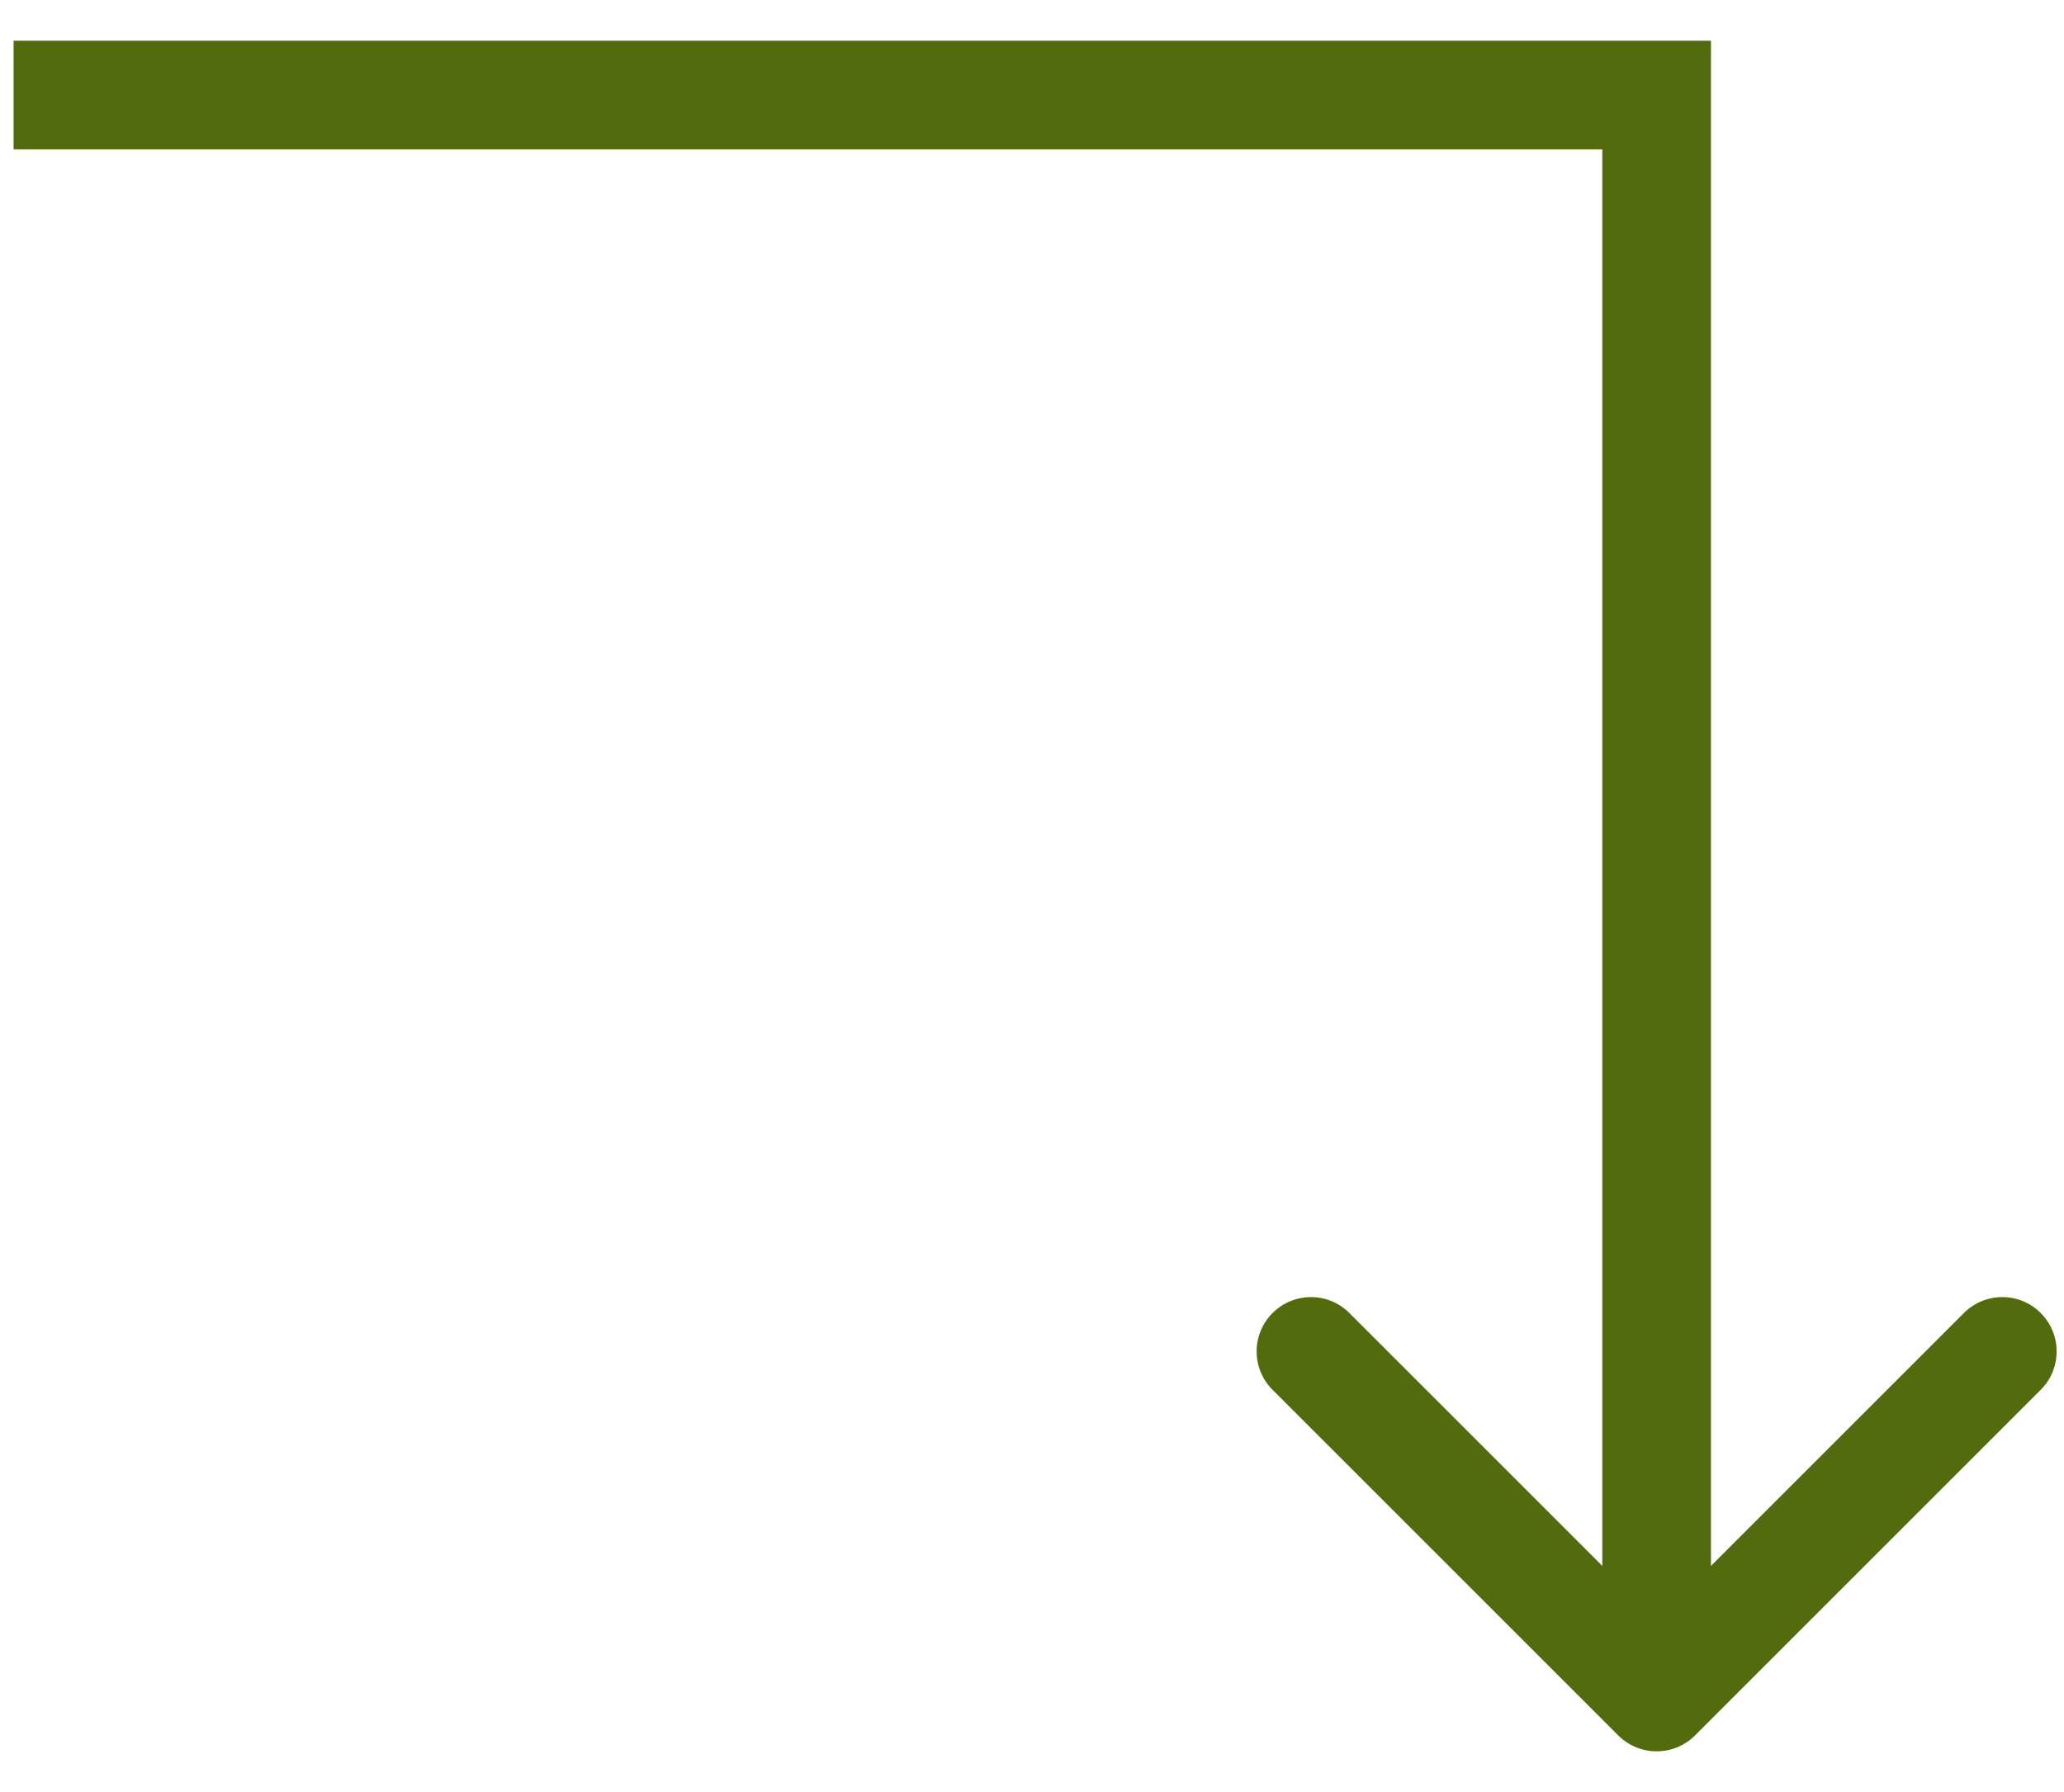 <?xml version="1.0" encoding="UTF-8"?> <svg xmlns="http://www.w3.org/2000/svg" width="38" height="33" viewBox="0 0 38 33" fill="none"><path d="M30.5 1.75L31.5 1.75L31.5 0.75L30.5 0.75L30.5 1.75ZM29.793 31.957C30.183 32.348 30.817 32.348 31.207 31.957L37.571 25.593C37.962 25.203 37.962 24.57 37.571 24.179C37.181 23.788 36.547 23.788 36.157 24.179L30.5 29.836L24.843 24.179C24.453 23.788 23.82 23.788 23.429 24.179C23.038 24.57 23.038 25.203 23.429 25.593L29.793 31.957ZM0.25 1.75L0.25 2.75L30.5 2.75L30.5 1.75L30.5 0.75L0.25 0.75L0.25 1.75ZM30.5 1.75L29.5 1.75L29.5 31.25L30.5 31.25L31.5 31.25L31.5 1.75L30.5 1.75Z" fill="#526B0C"></path></svg> 